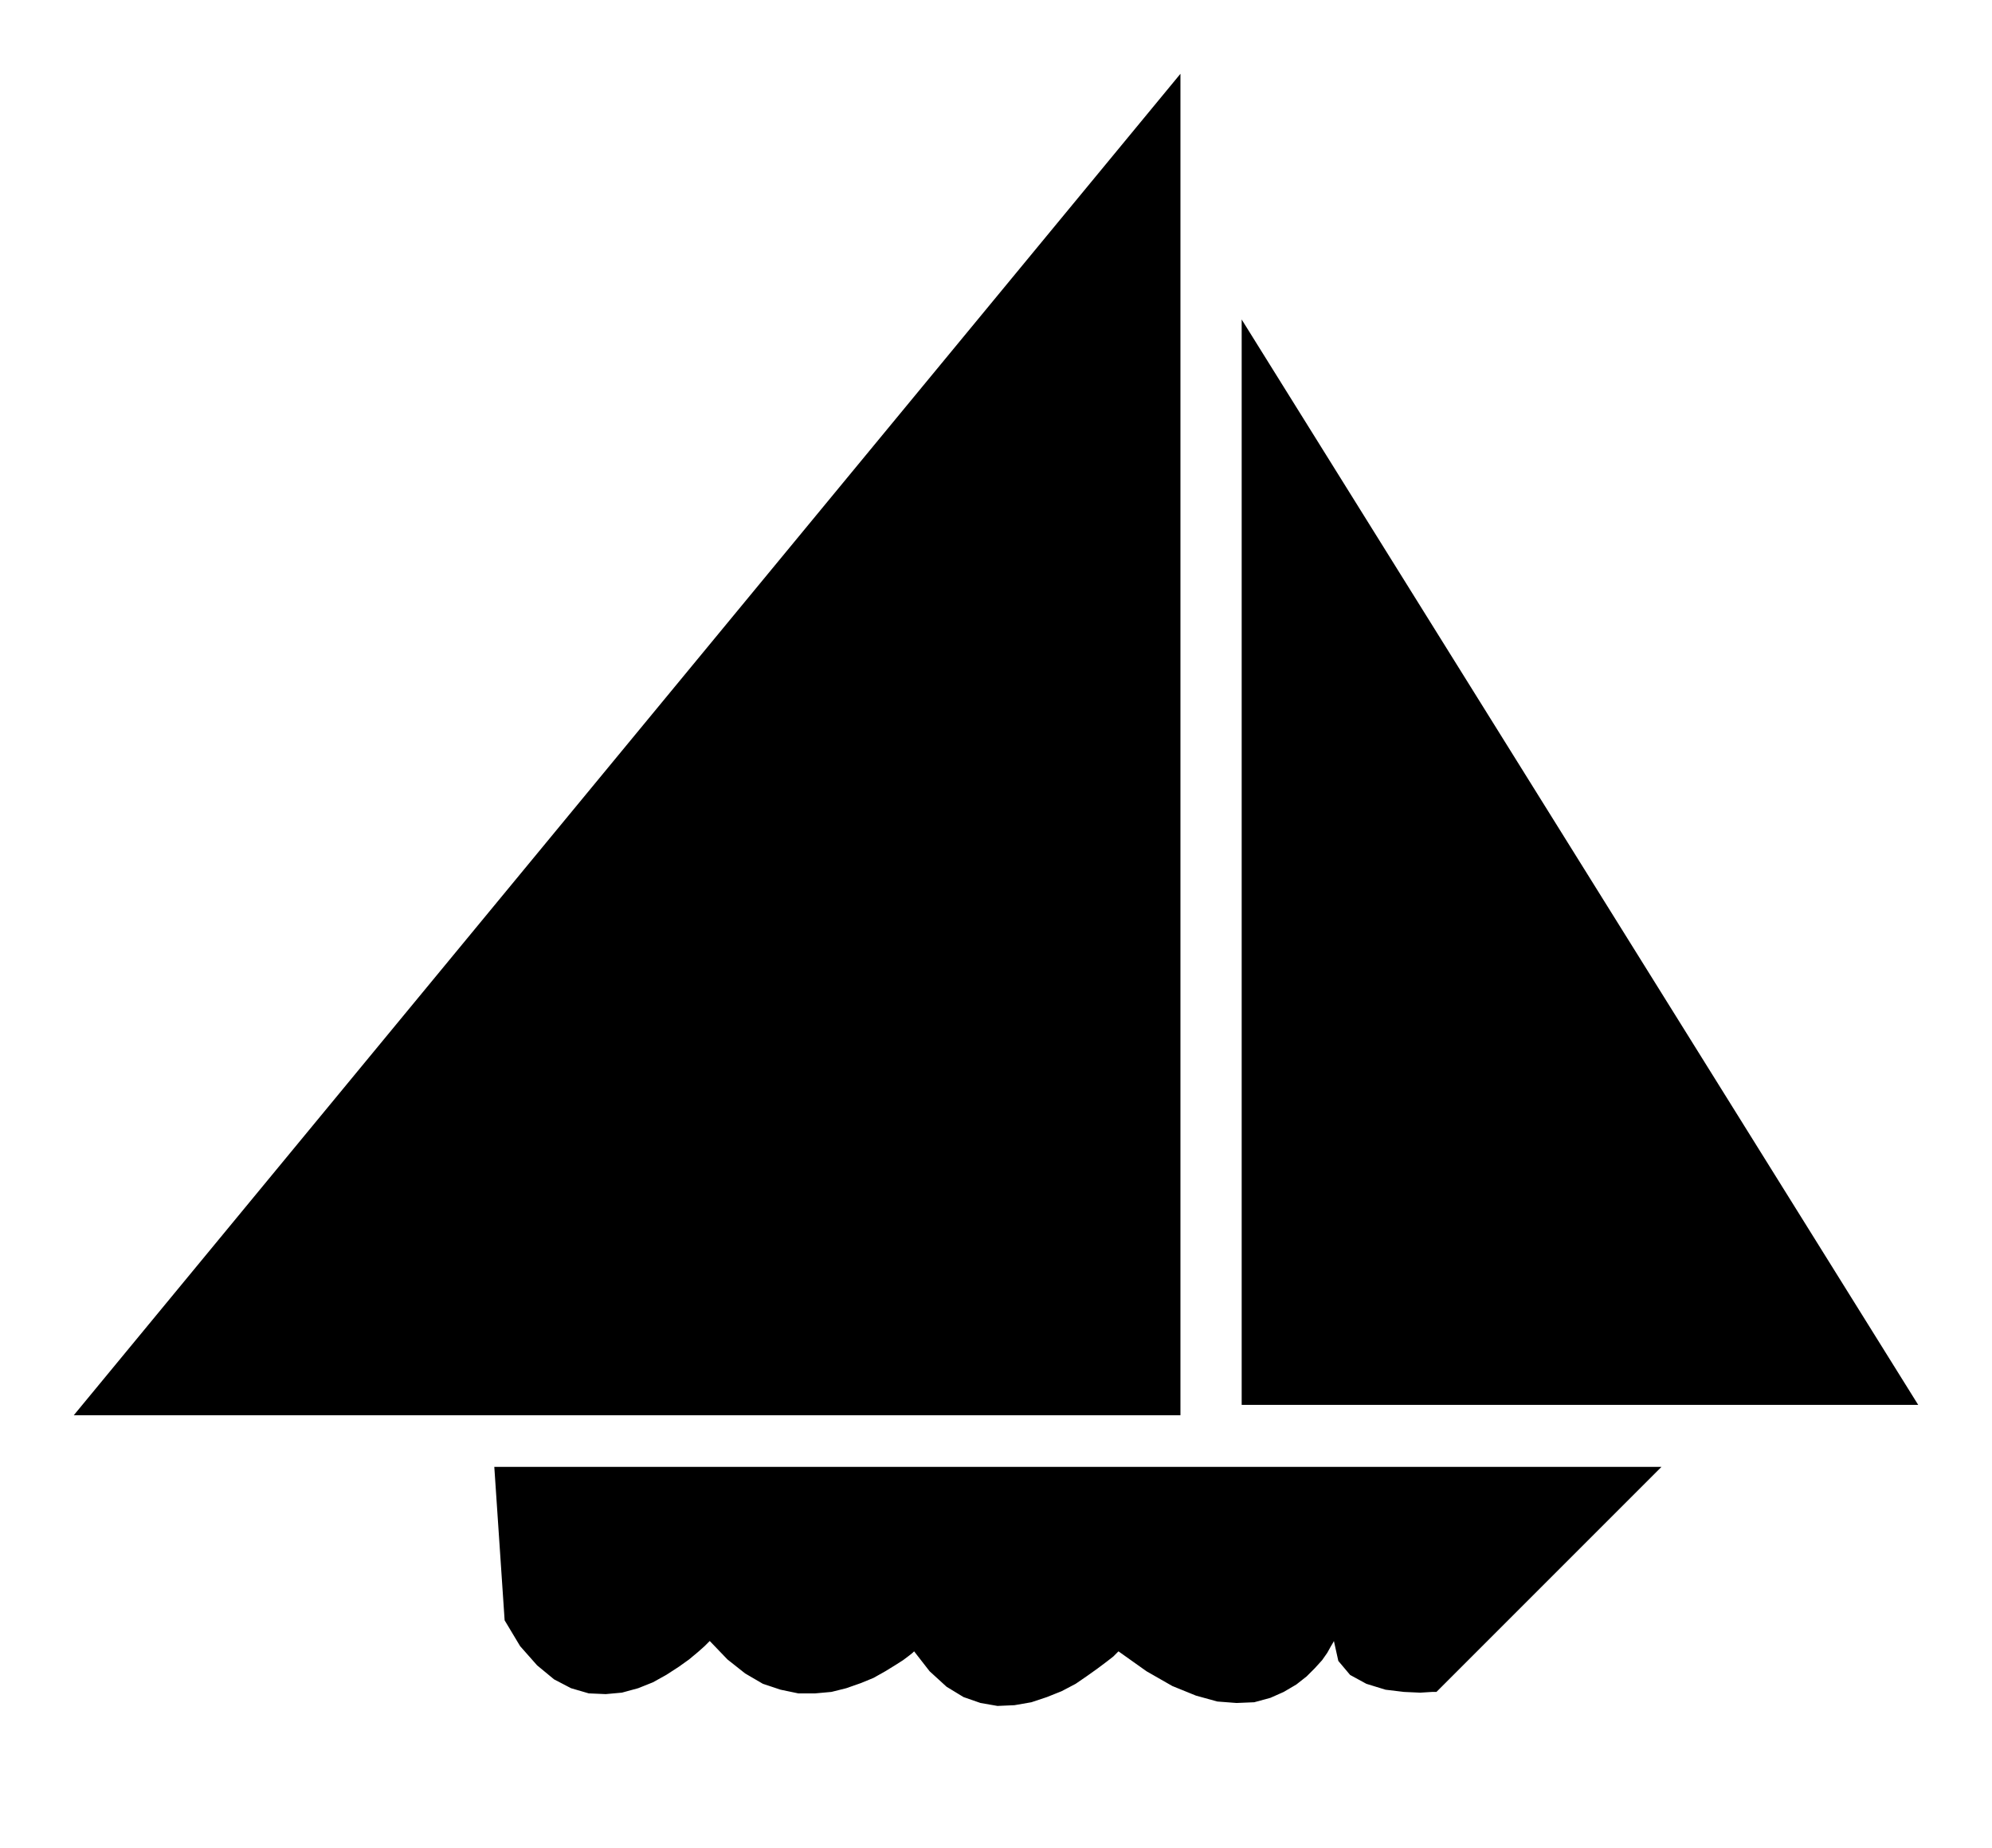 <svg xmlns="http://www.w3.org/2000/svg" width="2.7in" height="2.504in" fill-rule="evenodd" stroke-linecap="round" preserveAspectRatio="none" viewBox="0 0 2700 2504"><path d="M1600 100v1818H100L1600 100zm83 333v1471h917L1683 433zM670 1988h1582l-305 305h-6l-16 1-22-1-25-3-26-8-22-12-16-19-6-27-1 2-3 5-5 9-7 10-10 11-11 11-14 11-17 10-18 8-22 6-24 1-26-2-29-8-32-13-35-20-38-27-2 2-5 5-9 7-12 9-14 10-16 11-19 10-20 8-21 7-23 4-23 1-23-4-23-8-23-14-23-21-21-27-2 2-5 4-8 6-11 7-13 8-16 9-17 7-20 7-20 5-22 2h-23l-24-5-24-8-24-14-24-19-24-25-2 2-5 5-9 8-12 10-14 10-17 11-18 10-20 8-22 6-22 2-23-1-24-7-23-12-23-19-23-26-21-35-14-208z" style="fill:#000;stroke:none"/></svg>

